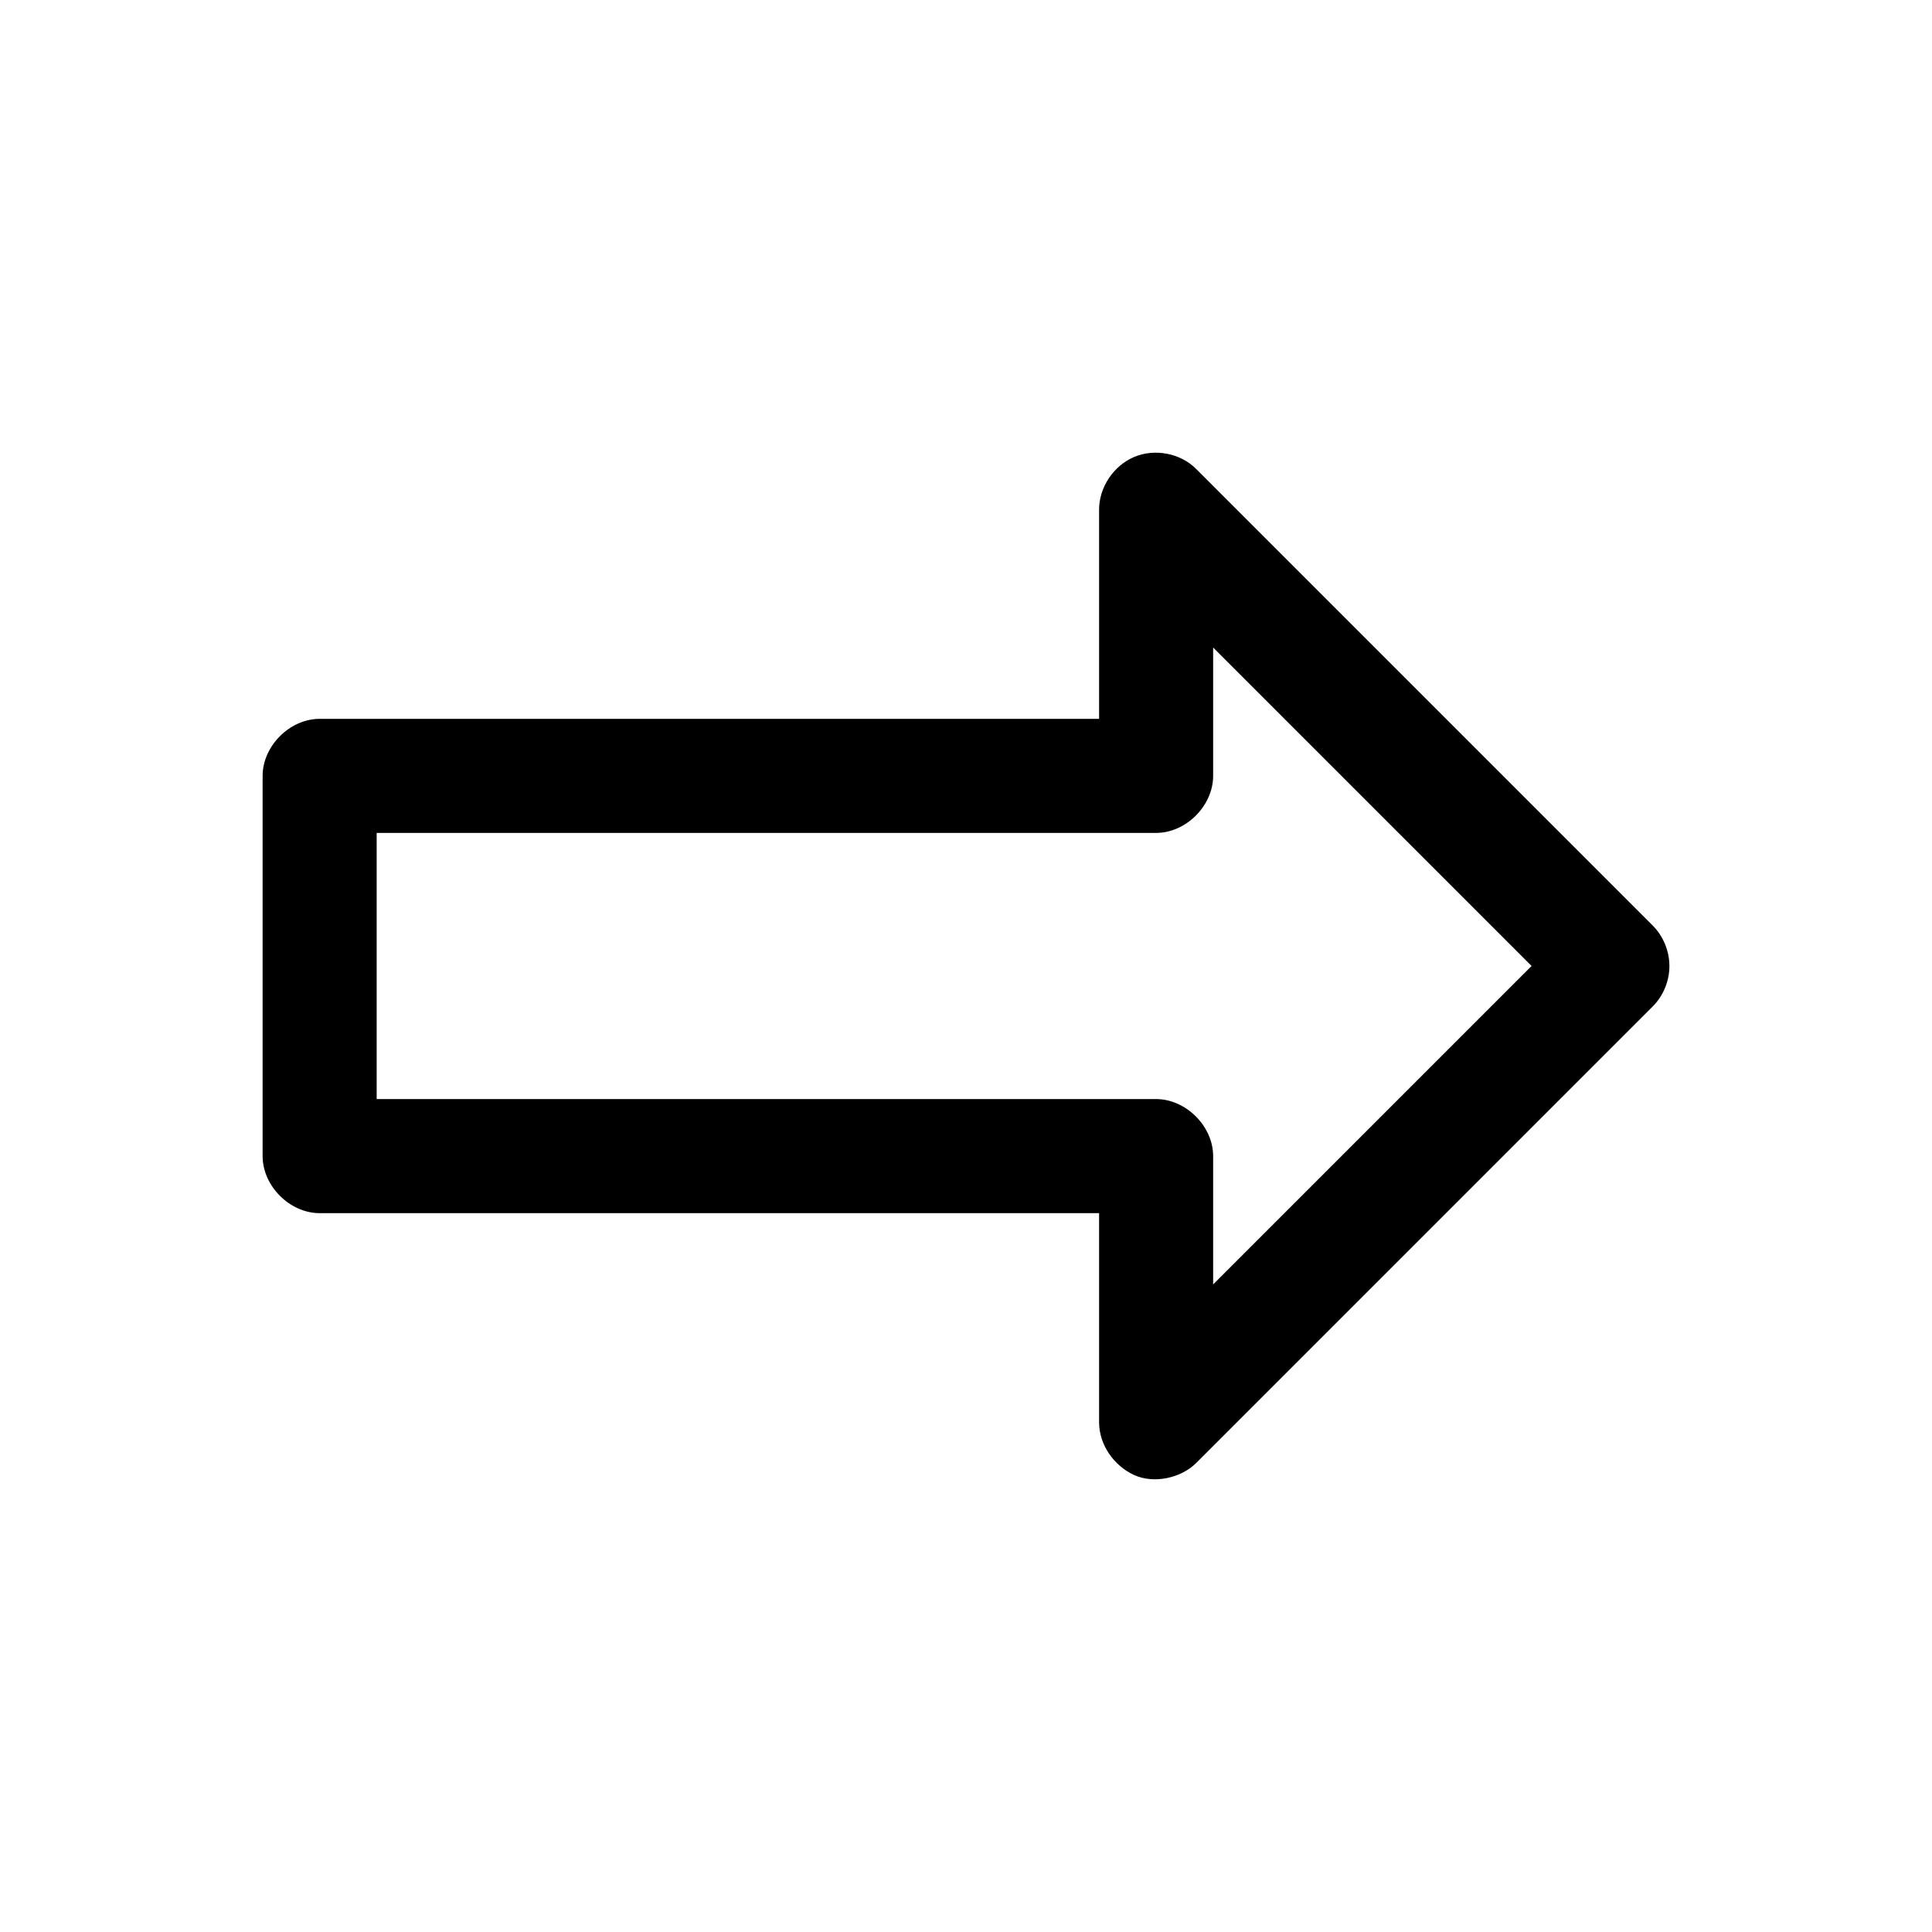 <?xml version="1.0" encoding="UTF-8"?>
<!-- The Best Svg Icon site in the world: iconSvg.co, Visit us! https://iconsvg.co -->
<svg fill="#000000" width="800px" height="800px" version="1.1" viewBox="144 144 512 512" xmlns="http://www.w3.org/2000/svg">
 <path d="m586.41 399.84c-0.051-3.906-1.648-7.781-4.41-10.547l-120.91-120.92c-4.219-4.324-11.113-5.555-16.492-3.289-5.481 2.305-9.34 8.051-9.328 13.996v55.422h-206.56c-7.914 0-15.113 7.199-15.113 15.113v100.77c0 7.914 7.199 15.113 15.113 15.113h206.56v55.422c0 5.945 3.914 11.539 9.328 13.996 5.098 2.316 12.297 0.918 16.492-3.289l120.91-120.92c2.832-2.844 4.461-6.852 4.41-10.863zm-36.527 0.156-84.387 84.391v-34.008c0-7.914-7.199-15.113-15.113-15.113h-206.56v-70.535h206.56c7.914 0 15.113-7.199 15.113-15.117v-34.008z"/>
</svg>